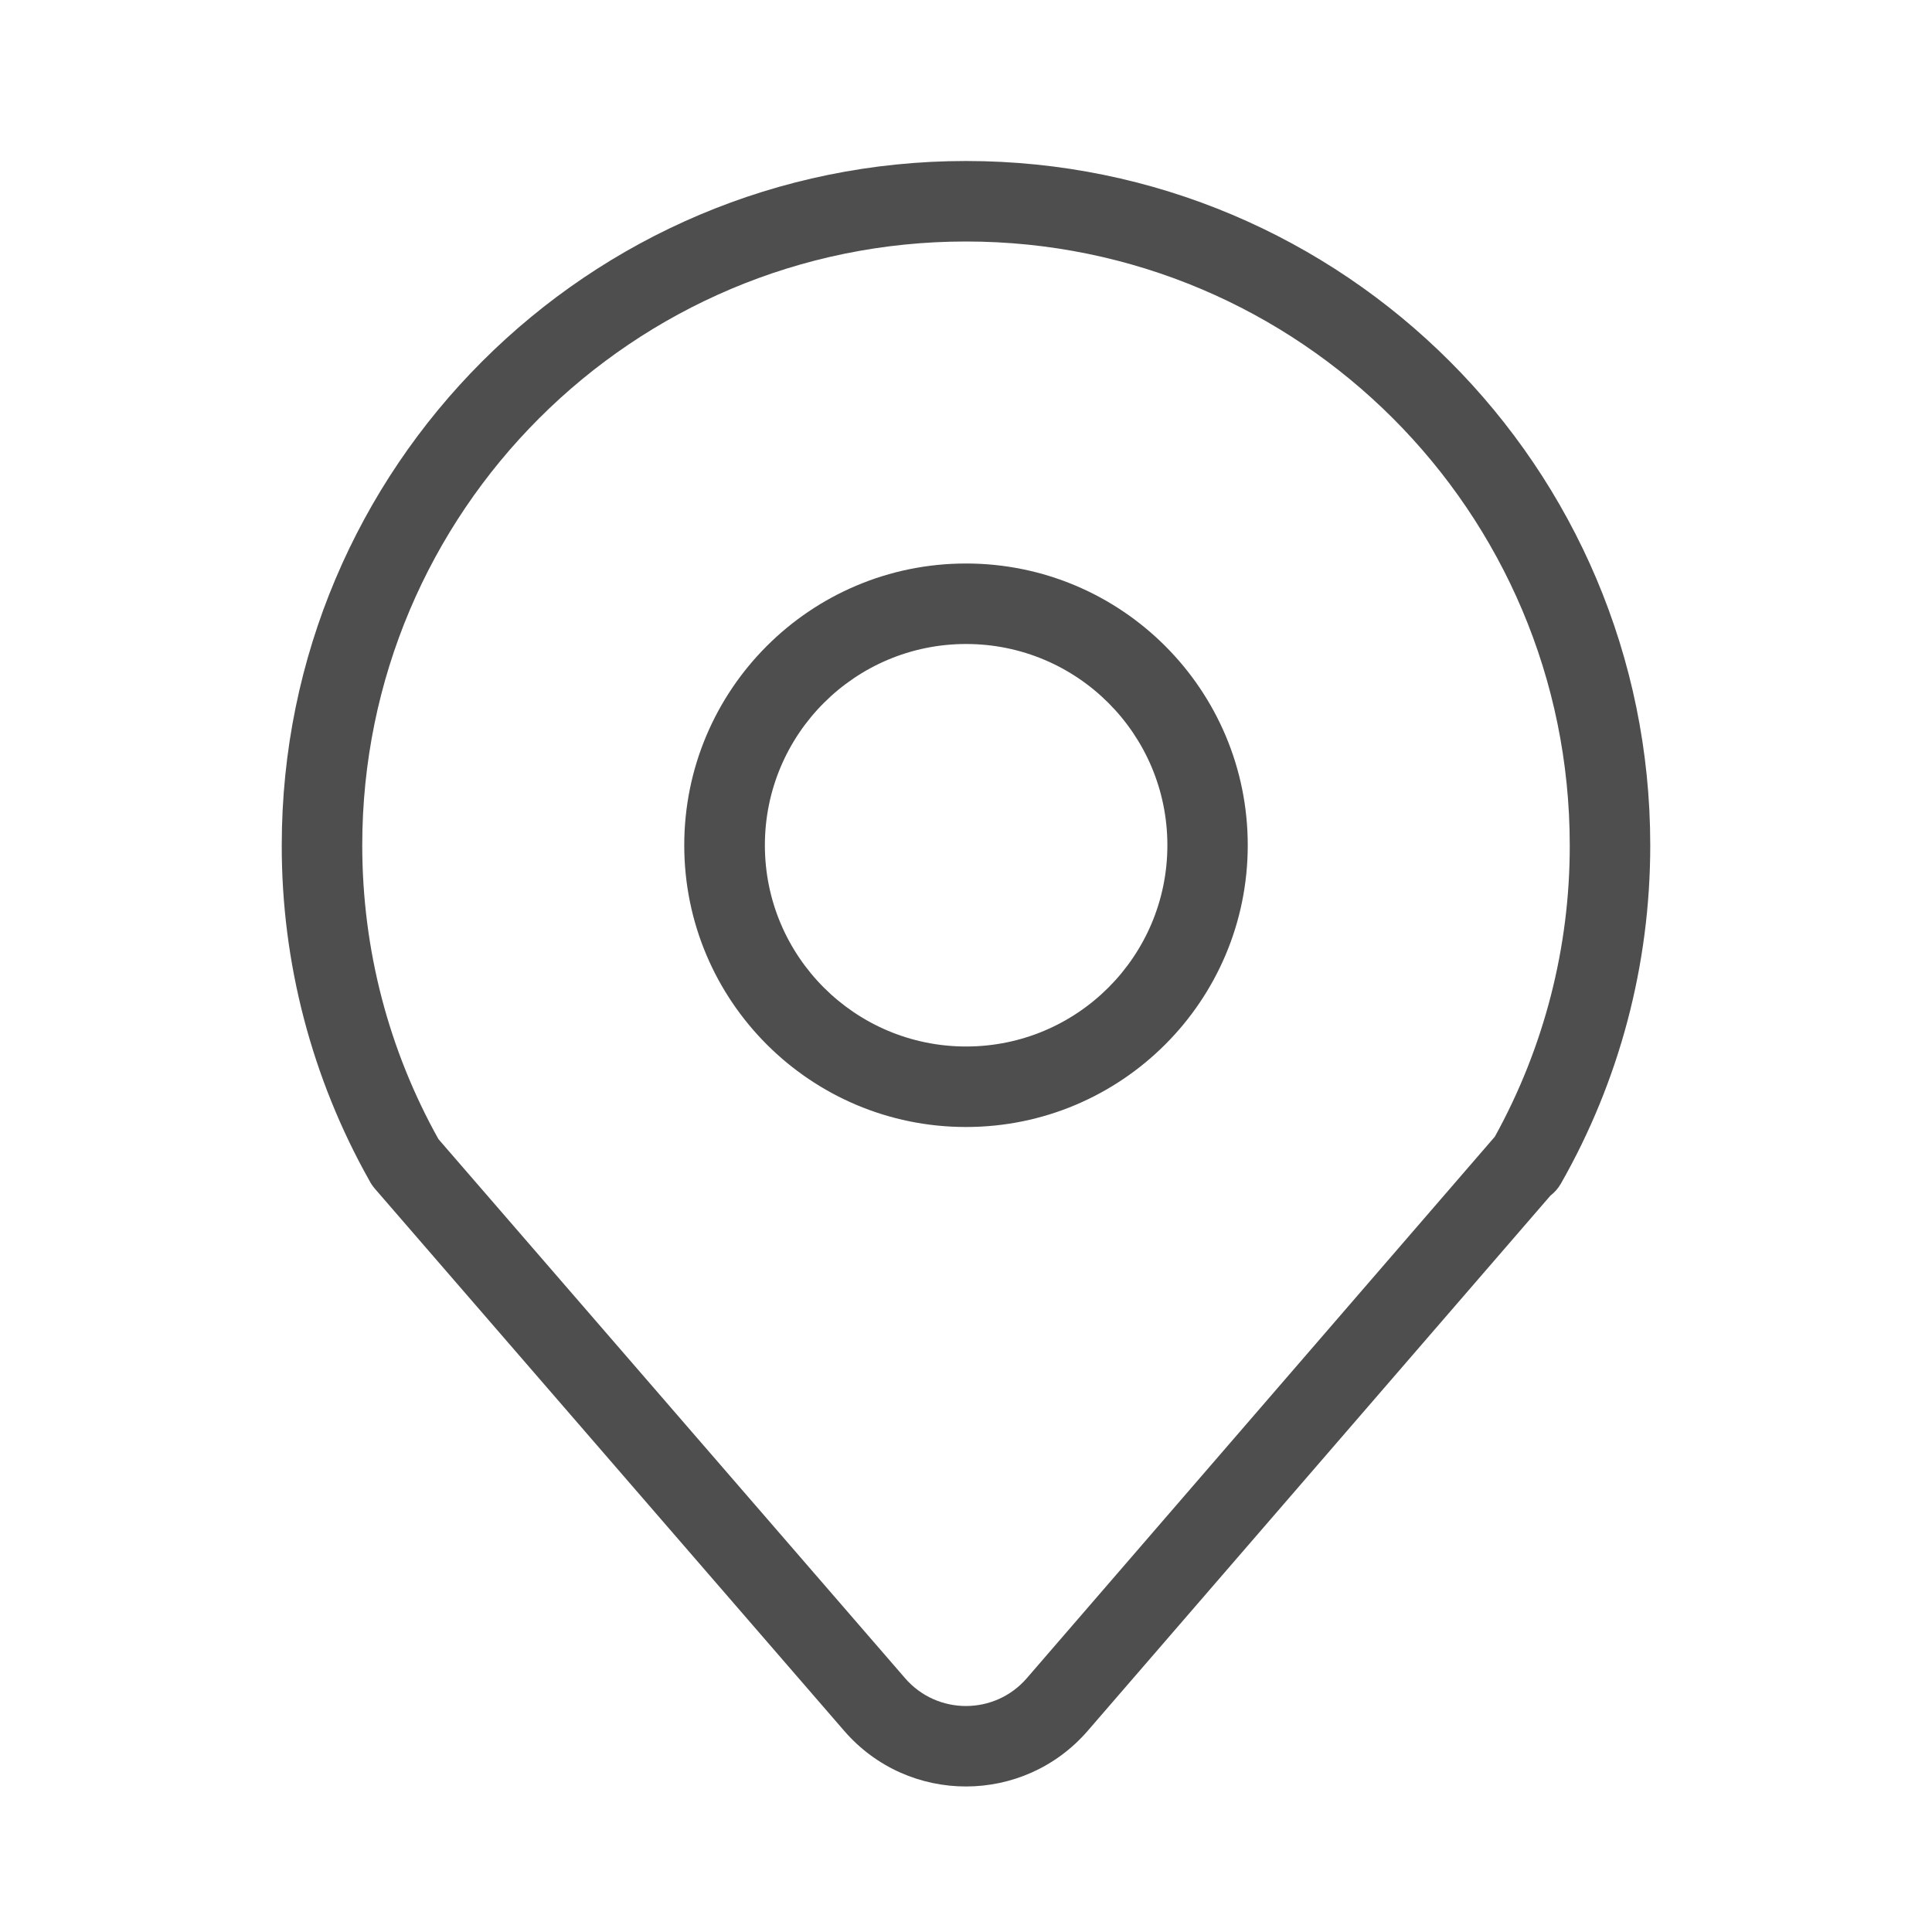 <svg xmlns="http://www.w3.org/2000/svg" xmlns:xlink="http://www.w3.org/1999/xlink" fill="none" version="1.1" width="30" height="30" viewBox="0 0 30 30"><defs><clipPath id="master_svg0_543_03625"><rect x="0" y="0" width="30" height="30" rx="0"/></clipPath></defs><g clip-path="url(#master_svg0_543_03625)"><g><path d="M24.072,18.569L16.891,26.875C15.894,28.028,14.107,28.029,13.109,26.877L5.819,18.456C5.786,18.417,5.757,18.374,5.735,18.331C4.841,16.742,4.372,14.948,4.375,13.125C4.375,7.257,9.132,2.5,15,2.5C20.868,2.5,25.625,7.257,25.625,13.125C25.625,14.992,25.142,16.792,24.237,18.38C24.195,18.453,24.139,18.517,24.072,18.568L24.072,18.569ZM23.212,17.65C23.977,16.265,24.378,14.707,24.375,13.125C24.375,7.947,20.178,3.75,15,3.75C9.823,3.75,5.625,7.947,5.625,13.125C5.625,14.746,6.036,16.304,6.808,17.688L14.054,26.059C14.553,26.635,15.447,26.635,15.945,26.058L23.212,17.65ZM15,17.5C12.584,17.5,10.625,15.541,10.625,13.125C10.625,10.709,12.584,8.75,15,8.75C17.416,8.75,19.375,10.709,19.375,13.125C19.375,15.541,17.416,17.5,15,17.5ZM15,16.25C16.727,16.251,18.127,14.851,18.127,13.125C18.127,11.399,16.727,9.999,15,10C13.275,10.001,11.877,11.4,11.877,13.125C11.877,14.85,13.275,16.249,15,16.25Z" fill="#222222" fill-opacity="0.8"/></g></g></svg>